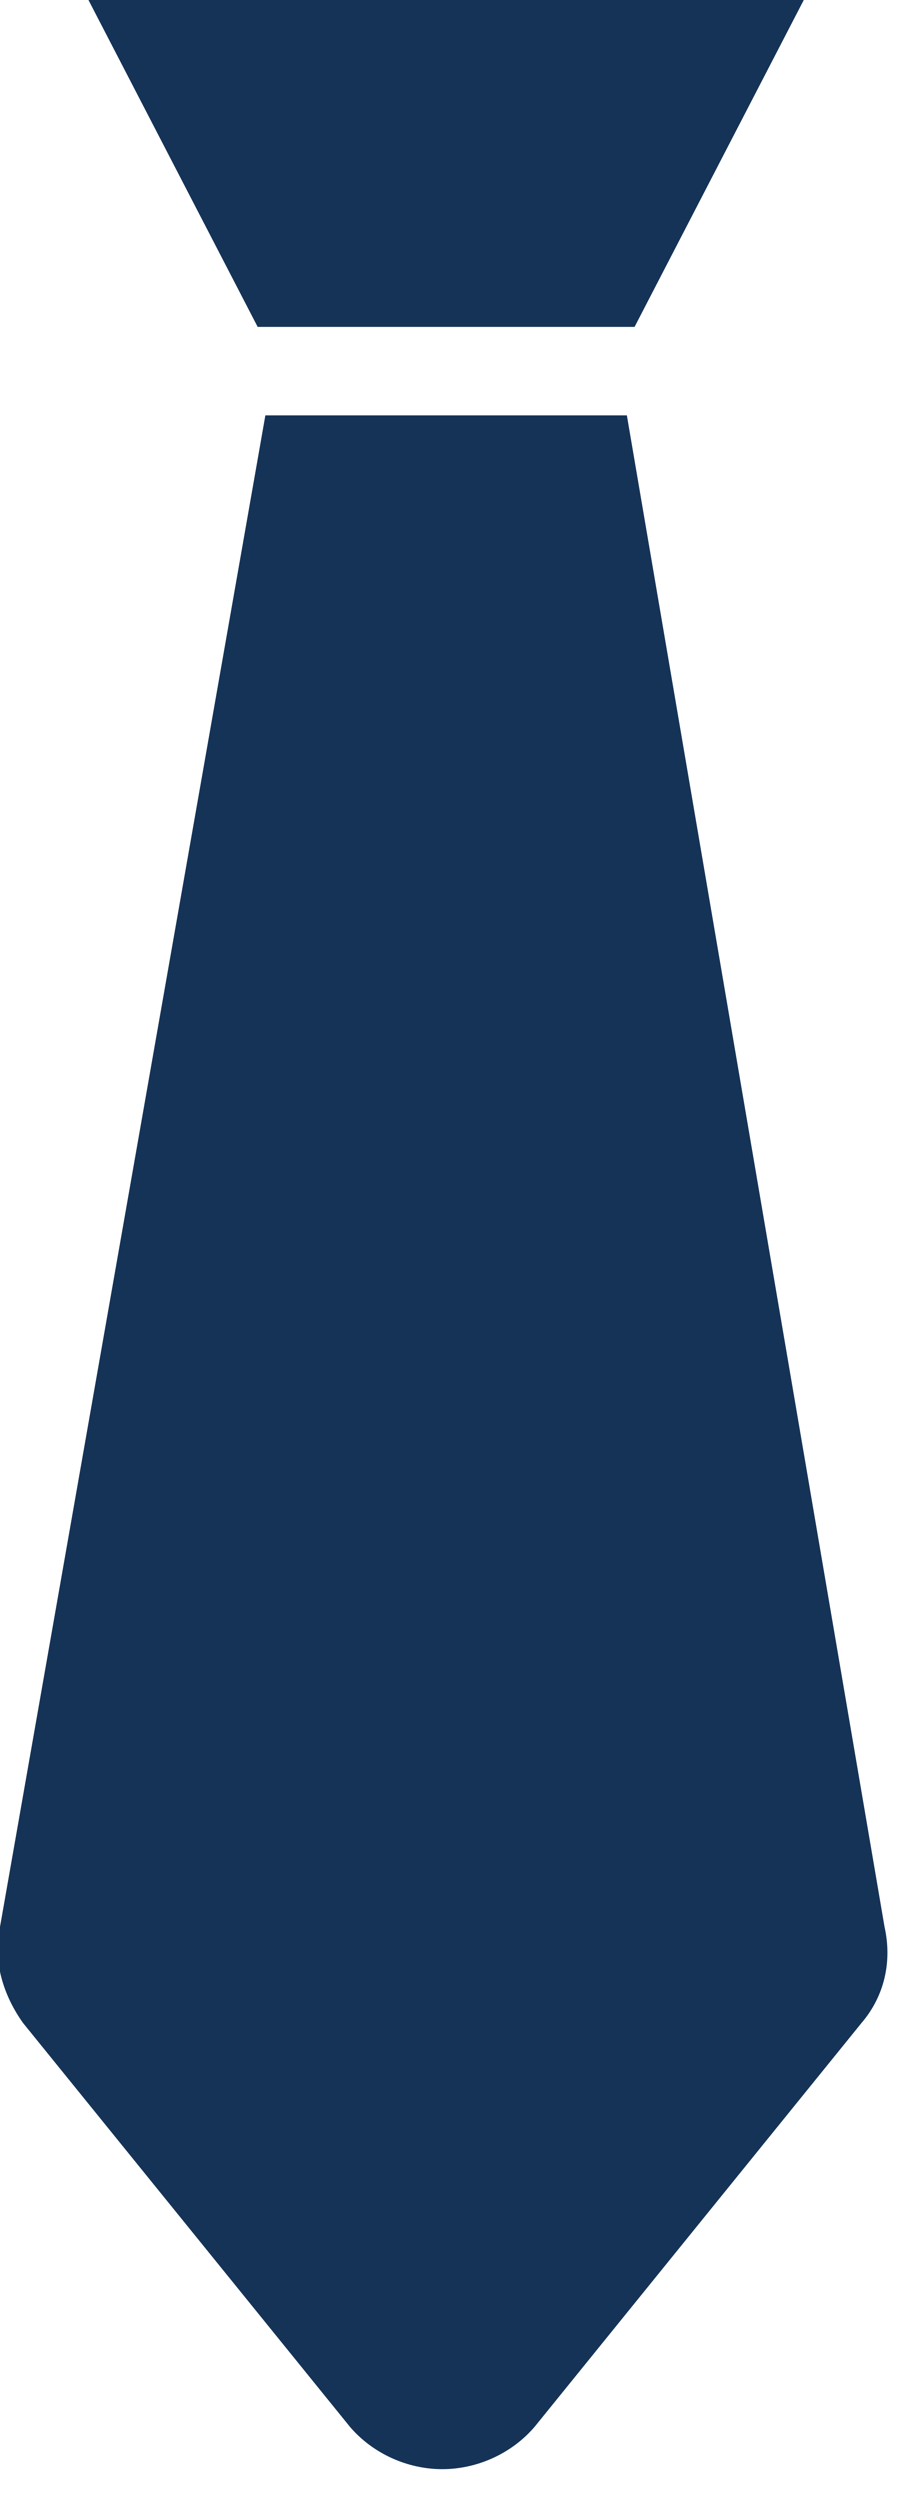 <?xml version="1.0" encoding="utf-8"?>
<!-- Generator: Adobe Illustrator 24.2.3, SVG Export Plug-In . SVG Version: 6.00 Build 0)  -->
<svg version="1.1" id="Layer_1" xmlns="http://www.w3.org/2000/svg" xmlns:xlink="http://www.w3.org/1999/xlink" x="0px" y="0px"
	 viewBox="0 0 24 65" style="enable-background:new 0 0 24 65;" xml:space="preserve">
<style type="text/css">
	.st0{fill:#153356;}
</style>
<g id="WSHIPS_desktop">
	<g id="_x30_1_x5F_WSHIPS-main" transform="translate(-1386, -833)">
		<g id="about" transform="translate(0, 698)">
			<g id="tie" transform="translate(1386, 135)">
				<polygon id="Path" class="st0" points="16.5,8.5 20.9,0 2.3,0 6.7,8.5 				"/>
				<path id="Path_1_" class="st0" d="M16.3,10.8H6.9L0,50.1c-0.2,0.9,0.1,1.8,0.6,2.5l8.5,10.5c0.6,0.7,1.5,1.1,2.4,1.1
					c0.9,0,1.8-0.4,2.4-1.1l8.5-10.5c0.6-0.7,0.8-1.6,0.6-2.5L16.3,10.8z"/>
			</g>
		</g>
	</g>
</g>
</svg>
